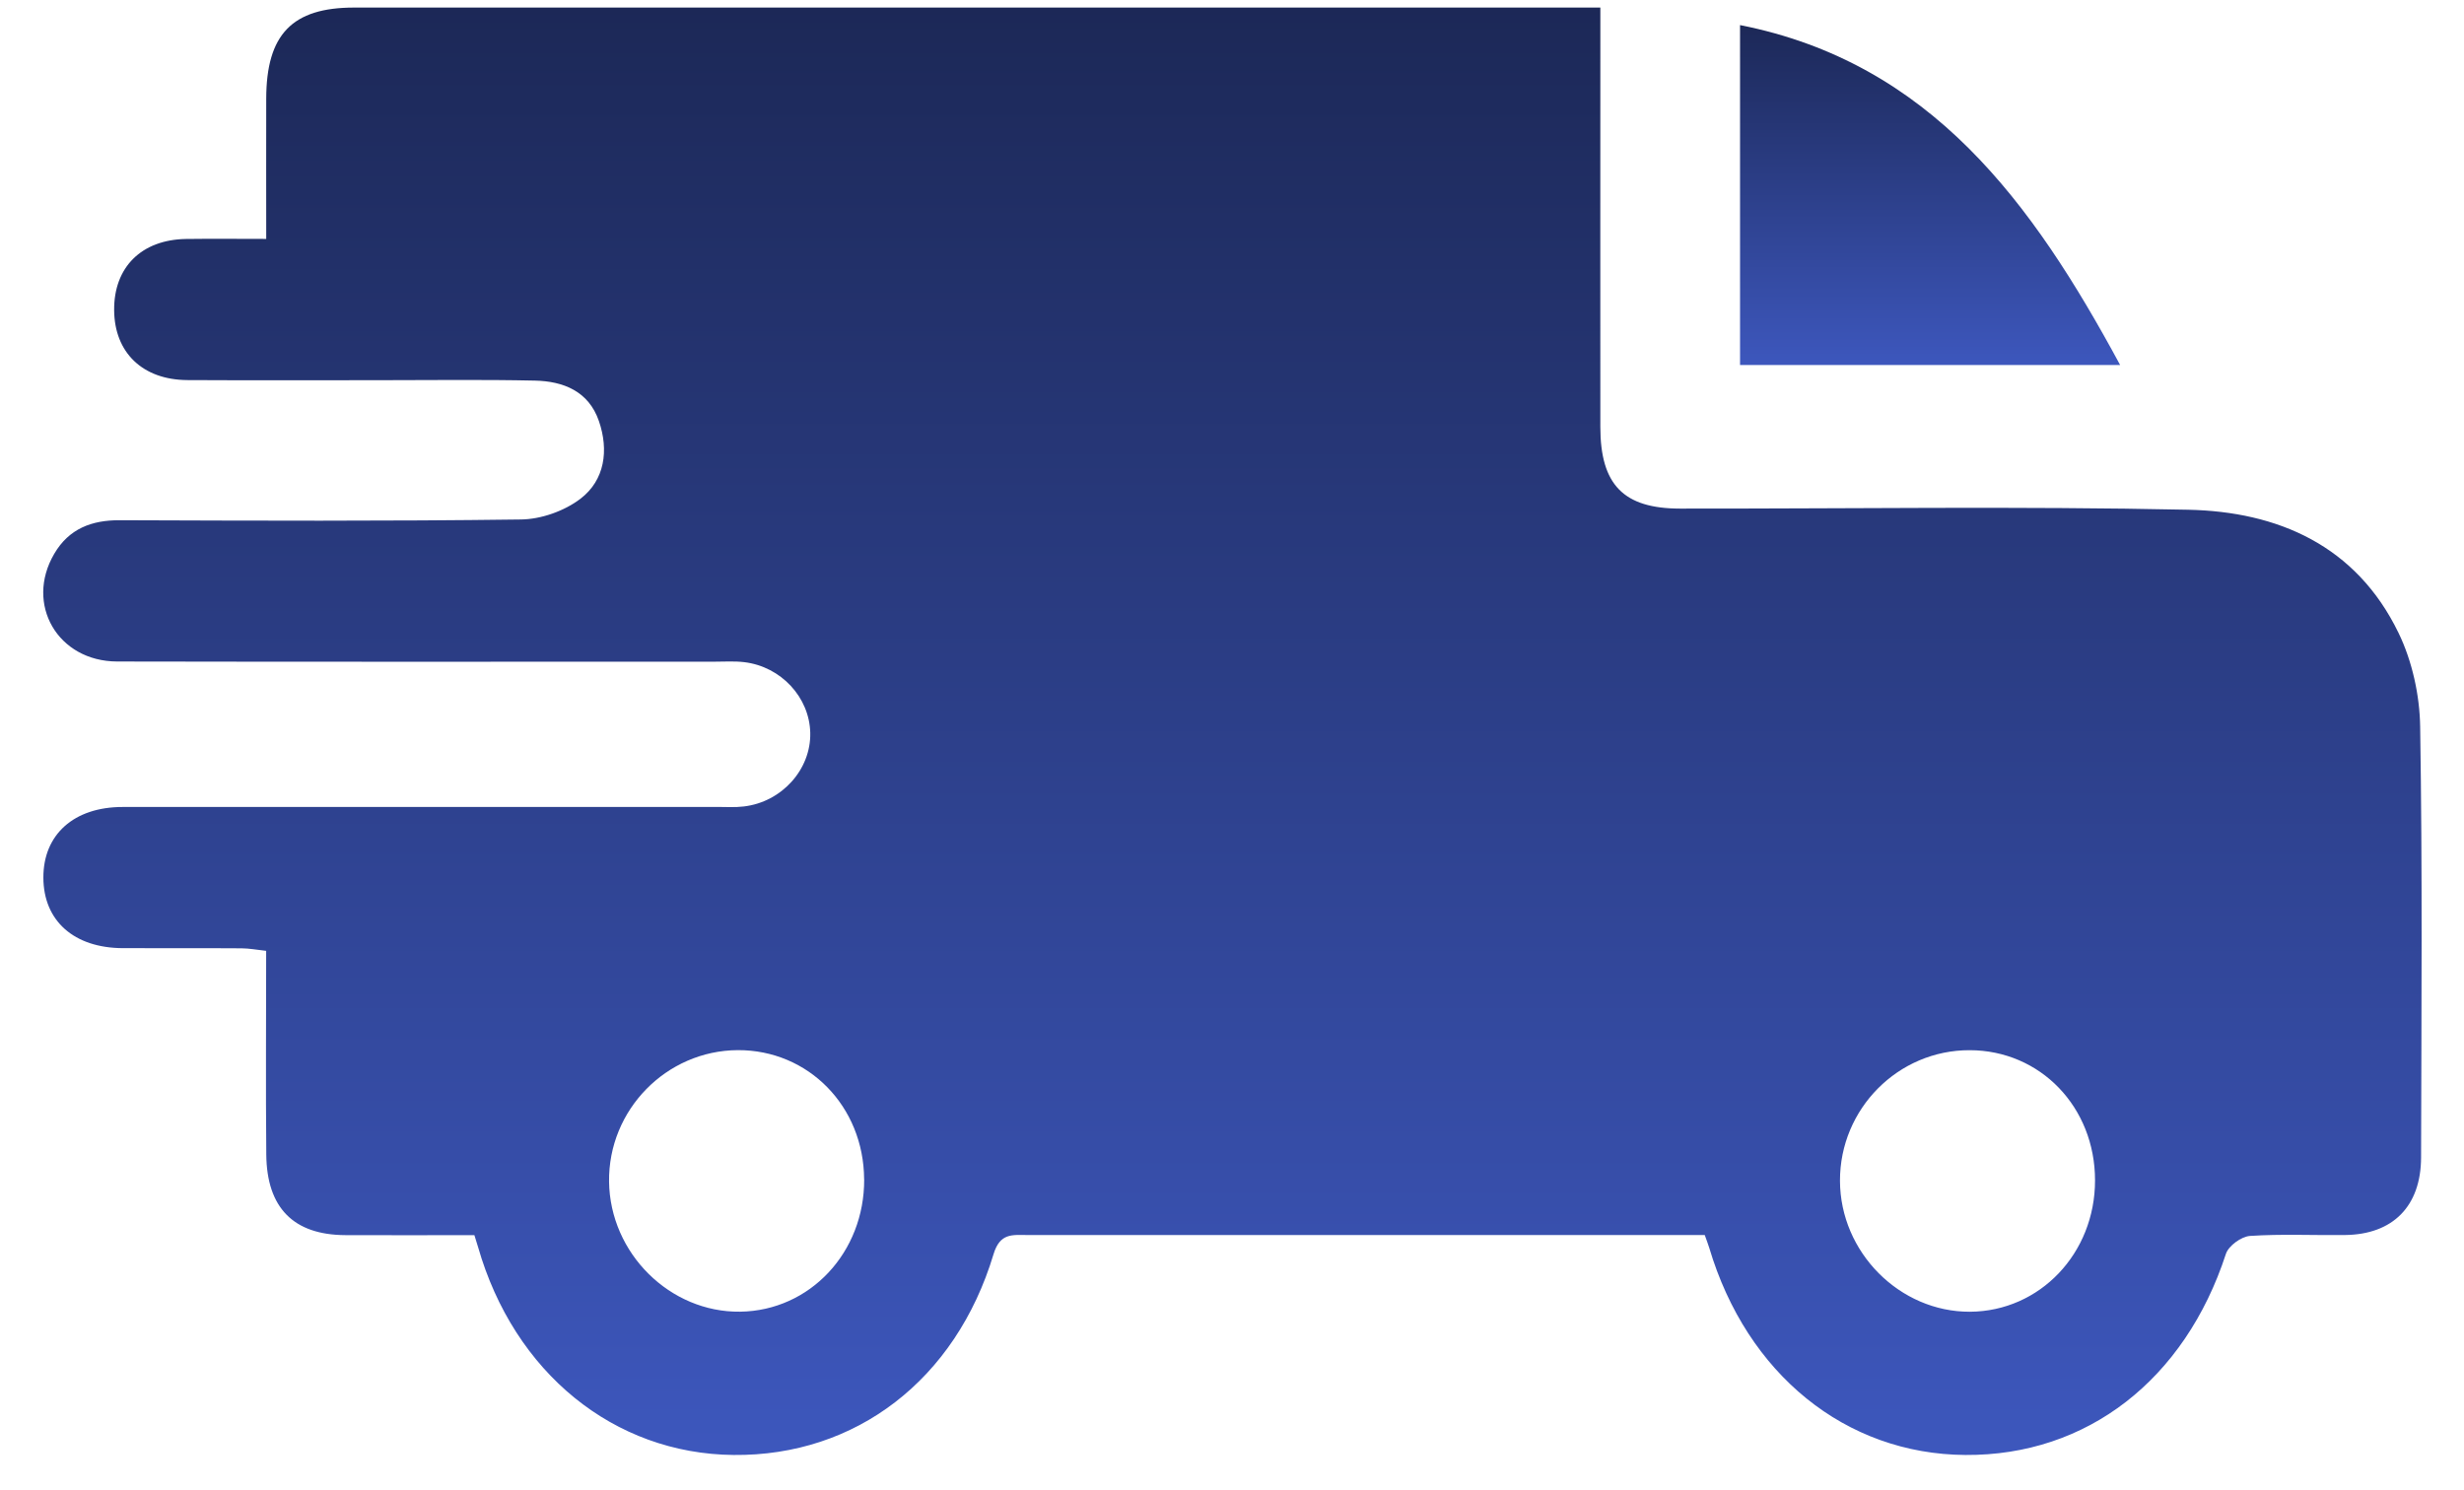 <svg xmlns="http://www.w3.org/2000/svg" width="43" height="26" viewBox="0 0 43 26" fill="none"><path d="M8.281 21.558C7.51 21.558 6.768 21.562 6.027 21.558C5.124 21.554 4.655 21.083 4.647 20.15C4.636 18.979 4.645 17.807 4.645 16.596C4.481 16.578 4.35 16.553 4.219 16.552C3.527 16.547 2.836 16.552 2.144 16.549C1.291 16.546 0.758 16.072 0.757 15.317C0.755 14.566 1.29 14.085 2.141 14.085C5.599 14.083 9.057 14.085 12.514 14.084C12.67 14.084 12.827 14.095 12.981 14.076C13.644 13.998 14.154 13.429 14.14 12.792C14.127 12.172 13.631 11.634 12.987 11.557C12.816 11.537 12.642 11.549 12.47 11.549C8.995 11.549 5.519 11.553 2.045 11.546C1.007 11.543 0.431 10.546 0.946 9.667C1.203 9.226 1.603 9.078 2.088 9.08C4.423 9.088 6.756 9.098 9.09 9.067C9.443 9.063 9.848 8.92 10.13 8.705C10.555 8.38 10.627 7.859 10.452 7.35C10.272 6.826 9.828 6.654 9.336 6.643C8.42 6.623 7.504 6.636 6.588 6.636C5.482 6.636 4.375 6.64 3.269 6.634C2.487 6.629 1.997 6.153 1.992 5.413C1.986 4.664 2.469 4.183 3.247 4.171C3.692 4.165 4.136 4.17 4.646 4.17C4.646 3.314 4.644 2.518 4.646 1.724C4.648 0.6 5.099 0.132 6.18 0.132C13.234 0.132 20.288 0.132 27.342 0.132C27.512 0.132 27.682 0.132 27.928 0.132C27.928 0.361 27.928 0.549 27.928 0.736C27.928 2.976 27.926 5.214 27.928 7.454C27.929 8.462 28.334 8.876 29.319 8.877C32.276 8.88 35.233 8.834 38.188 8.897C39.744 8.93 41.116 9.514 41.859 11.05C42.096 11.54 42.227 12.135 42.235 12.685C42.275 15.19 42.257 17.696 42.251 20.201C42.249 21.055 41.758 21.547 40.923 21.556C40.37 21.563 39.815 21.535 39.264 21.572C39.114 21.583 38.891 21.744 38.845 21.885C38.129 24.081 36.421 25.41 34.298 25.395C32.209 25.381 30.485 23.986 29.828 21.778C29.808 21.713 29.783 21.65 29.75 21.556C29.52 21.556 29.297 21.556 29.074 21.556C25.357 21.556 21.64 21.556 17.923 21.556C17.668 21.556 17.451 21.516 17.338 21.892C16.678 24.085 14.932 25.416 12.802 25.395C10.711 25.375 8.971 23.958 8.342 21.763C8.328 21.712 8.311 21.662 8.278 21.556L8.281 21.558ZM36.561 20.602C36.561 19.323 35.607 18.332 34.374 18.33C33.126 18.327 32.107 19.353 32.11 20.609C32.113 21.857 33.152 22.901 34.38 22.895C35.599 22.887 36.561 21.876 36.561 20.603V20.602ZM15.08 20.584C15.074 19.31 14.108 18.324 12.875 18.329C11.628 18.336 10.613 19.373 10.629 20.625C10.645 21.874 11.691 22.911 12.918 22.894C14.135 22.877 15.087 21.859 15.081 20.584H15.08Z" fill="url(#paint0_linear_1_1488)"></path><path d="M30.366 0.438C33.691 1.094 35.468 3.535 36.999 6.371H30.366V0.438Z" fill="url(#paint1_linear_1_1488)"></path><defs><linearGradient id="paint0_linear_1_1488" x1="21.507" y1="0.132" x2="21.507" y2="25.396" gradientUnits="userSpaceOnUse"><stop stop-color="#1C2857"></stop><stop offset="1" stop-color="#3D57BD"></stop></linearGradient><linearGradient id="paint1_linear_1_1488" x1="33.683" y1="0.438" x2="33.683" y2="6.371" gradientUnits="userSpaceOnUse"><stop stop-color="#1C2857"></stop><stop offset="1" stop-color="#3D57BD"></stop></linearGradient></defs></svg>
